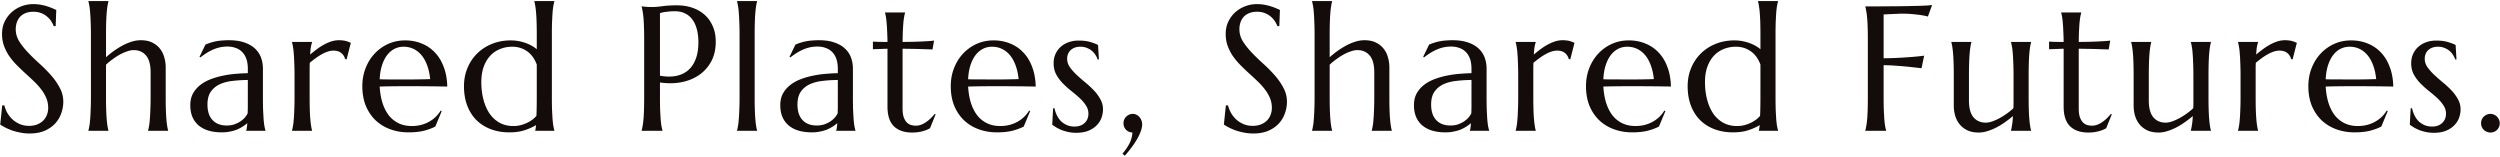 <svg width="2026" height="127" viewBox="0 0 2026 127" fill="none" xmlns="http://www.w3.org/2000/svg"><path d="M45.102 21.203h-1.547c-.375-1.078-.985-2.297-1.828-3.656-.797-1.36-1.875-2.625-3.235-3.797-1.312-1.219-2.93-2.227-4.851-3.023-1.875-.797-4.102-1.196-6.68-1.196-2.297 0-4.336.352-6.117 1.055-1.782.703-3.282 1.687-4.5 2.953-1.172 1.266-2.063 2.766-2.672 4.5-.61 1.734-.914 3.656-.914 5.766 0 3.375.937 6.61 2.812 9.703 1.922 3.047 4.313 6.07 7.172 9.07 2.86 3 5.953 6 9.281 9 3.329 3 6.422 6.117 9.282 9.352 2.86 3.234 5.226 6.633 7.101 10.195 1.922 3.516 2.883 7.313 2.883 11.39 0 3.047-.539 6.118-1.617 9.212-1.031 3.046-2.649 5.789-4.852 8.226-2.203 2.438-5.039 4.43-8.508 5.977-3.468 1.5-7.593 2.25-12.374 2.25-2.672 0-5.227-.258-7.665-.774a51.03 51.03 0 01-6.68-1.758c-2.015-.75-3.843-1.546-5.484-2.39-1.593-.844-2.906-1.617-3.937-2.32l1.617-15.54h1.758a22.932 22.932 0 002.531 6.329A23.245 23.245 0 0010.368 97a22.293 22.293 0 005.905 3.656c2.204.891 4.618 1.336 7.243 1.336 2.39 0 4.523-.351 6.398-1.054 1.922-.75 3.563-1.758 4.922-3.024a13.014 13.014 0 003.094-4.64c.75-1.782 1.125-3.727 1.125-5.837 0-2.953-.54-5.671-1.617-8.156a31.262 31.262 0 00-4.29-7.172c-1.734-2.25-3.726-4.43-5.976-6.539a301.718 301.718 0 00-6.82-6.328 229.283 229.283 0 01-6.891-6.61 57.717 57.717 0 01-5.977-7.171 38.972 38.972 0 01-4.218-8.227c-1.079-2.953-1.618-6.187-1.618-9.703 0-3.703.704-7.031 2.11-9.984 1.453-3 3.351-5.555 5.695-7.664A25.822 25.822 0 0117.54 5.03c3-1.125 6.094-1.687 9.281-1.687 2.344 0 4.5.187 6.47.562 1.968.375 3.726.82 5.273 1.336 1.593.516 2.976 1.031 4.148 1.547 1.172.516 2.133.938 2.883 1.266l-.492 13.148zm76.952 37.406c0-6.187-1.242-10.734-3.726-13.64-2.485-2.907-5.813-4.36-9.985-4.36-1.546 0-3.281.328-5.203.985-1.875.61-3.82 1.453-5.836 2.531a52.132 52.132 0 00-5.906 3.797 51.93 51.93 0 00-5.484 4.5v26.086c0 3.984.047 7.476.14 10.476.094 2.954.235 5.508.422 7.664.188 2.157.399 3.961.633 5.414.234 1.454.492 2.672.773 3.657V106H71.64v-.281c.282-.985.54-2.203.774-3.657.281-1.453.492-3.257.633-5.414.187-2.156.328-4.71.421-7.664.141-3 .211-6.492.211-10.476V28.375c0-3.984-.07-7.453-.21-10.406-.094-3-.235-5.578-.422-7.735-.141-2.156-.352-3.96-.633-5.414-.235-1.453-.492-2.672-.774-3.656V.883h16.242v.281c-.28.984-.539 2.203-.773 3.656-.234 1.453-.445 3.258-.633 5.414-.187 2.157-.328 4.735-.422 7.735-.093 2.953-.14 6.422-.14 10.406v18a77.471 77.471 0 016.187-4.992 66.255 66.255 0 017.102-4.43 42.828 42.828 0 017.453-3.164c2.531-.797 5.016-1.195 7.453-1.195 3.656 0 6.75.633 9.281 1.898 2.578 1.266 4.664 2.93 6.258 4.992 1.641 2.063 2.813 4.43 3.516 7.102a29.039 29.039 0 011.125 8.016v23.906c0 3.984.047 7.476.14 10.476.094 2.954.235 5.508.422 7.664.188 2.157.399 3.961.633 5.414.234 1.454.492 2.672.773 3.657V106h-16.242v-.281c.282-.985.539-2.203.774-3.657.281-1.453.492-3.257.633-5.414.187-2.156.328-4.71.421-7.664.141-3 .211-6.492.211-10.476V58.609zm32.164 26.649c0-3.703.75-6.914 2.25-9.633a22.86 22.86 0 016.117-6.96c2.532-1.923 5.414-3.47 8.649-4.642a60.198 60.198 0 0110.054-2.812 79.323 79.323 0 0110.266-1.406c3.375-.282 6.469-.446 9.281-.492v-3.586c0-3.094-.398-5.766-1.195-8.016s-1.922-4.102-3.375-5.555c-1.453-1.5-3.211-2.601-5.273-3.304-2.016-.75-4.243-1.125-6.68-1.125-1.688 0-3.352.14-4.992.421-1.641.282-3.352.75-5.133 1.407-1.735.656-3.586 1.547-5.555 2.672-1.922 1.125-4.008 2.554-6.258 4.289l-.703-.422 4.781-9.914a32.004 32.004 0 014.571-1.688c1.5-.469 3.023-.844 4.57-1.125a39.146 39.146 0 014.711-.562 60.413 60.413 0 015.133-.211c4.922 0 9.117.61 12.586 1.828 3.515 1.172 6.375 2.812 8.578 4.922 2.25 2.062 3.891 4.5 4.922 7.312 1.031 2.766 1.547 5.742 1.547 8.93v22.922c0 3.984.047 7.476.14 10.476.141 2.954.282 5.508.422 7.664.188 2.157.399 3.961.633 5.414.281 1.454.562 2.672.844 3.657V106H199.57v-.281c.234-.75.398-1.594.492-2.531.14-.938.258-2.063.351-3.376-.984.844-2.156 1.711-3.515 2.602-1.313.891-2.836 1.711-4.571 2.461-1.687.703-3.585 1.266-5.695 1.687-2.062.469-4.336.704-6.82.704-8.156 0-14.461-1.899-18.914-5.696-4.453-3.843-6.68-9.28-6.68-16.312zm46.617-20.461c-4.265.047-8.367.305-12.304.773-3.938.422-7.43 1.336-10.477 2.743-3 1.406-5.414 3.421-7.242 6.046-1.781 2.579-2.672 6.024-2.672 10.336 0 5.532 1.383 9.75 4.148 12.657 2.766 2.906 6.586 4.359 11.461 4.359 2.25 0 4.289-.305 6.118-.914 1.875-.656 3.515-1.453 4.921-2.39 1.454-.985 2.672-2.04 3.657-3.165.984-1.172 1.734-2.297 2.25-3.375.093-1.781.14-3.75.14-5.906V64.797zm37.859-3.305c0-3.984-.07-7.453-.211-10.406-.093-3-.234-5.578-.421-7.734-.141-2.157-.352-3.961-.633-5.414-.235-1.454-.492-2.672-.774-3.657V34h16.243v.281c-.375 1.078-.704 2.39-.985 3.938-.234 1.547-.422 3.539-.562 5.976a128.012 128.012 0 015.414-4.289 48.233 48.233 0 015.765-3.726 34.998 34.998 0 015.977-2.602 20.306 20.306 0 016.187-.984c1.266 0 2.368.07 3.305.21.938.094 1.781.258 2.531.493.75.187 1.43.422 2.039.703.61.234 1.196.469 1.758.703l-3.445 13.43-1.195-.281c-.563-2.063-1.618-3.704-3.164-4.922-1.547-1.266-3.657-1.899-6.329-1.899-1.453 0-2.976.258-4.57.774-1.594.515-3.211 1.242-4.851 2.18a41.3 41.3 0 00-4.922 3.163 72.663 72.663 0 00-4.782 3.727 65.158 65.158 0 00-.14 4.43v23.202c0 3.985.047 7.477.14 10.477.094 2.954.235 5.508.422 7.664.188 2.157.399 3.961.633 5.414.234 1.454.492 2.672.774 3.657V106h-16.243v-.281c.282-.985.539-2.203.774-3.657.281-1.453.492-3.257.633-5.414.187-2.156.328-4.71.421-7.664.141-3 .211-6.492.211-10.476V61.492zm92.352 45.774c-5.204 0-10.079-.821-14.625-2.461-4.547-1.641-8.508-4.032-11.883-7.172-3.375-3.188-6.047-7.102-8.016-11.742-1.922-4.688-2.883-10.032-2.883-16.032 0-5.296.891-10.195 2.672-14.695 1.781-4.547 4.242-8.484 7.383-11.812a34.239 34.239 0 0110.969-7.805c4.219-1.875 8.765-2.813 13.64-2.813 4.829 0 9.305.844 13.43 2.532 4.125 1.64 7.688 4.054 10.688 7.242 3.046 3.14 5.437 7.054 7.171 11.742 1.782 4.64 2.743 9.938 2.883 15.89a1798.86 1798.86 0 00-32.414-.28c-4.078 0-8.062.023-11.953.07a589.06 589.06 0 00-10.406.21c.281 4.876 1.031 9.282 2.25 13.22 1.265 3.937 2.976 7.312 5.133 10.124 2.203 2.766 4.851 4.899 7.945 6.399 3.141 1.5 6.68 2.25 10.617 2.25 2.719 0 5.274-.305 7.664-.914 2.438-.657 4.641-1.547 6.61-2.672a26.234 26.234 0 005.273-3.938 26.385 26.385 0 003.938-4.992l.843.422-5.203 12.516c-2.531 1.312-5.555 2.437-9.07 3.375-3.516.89-7.735 1.336-12.656 1.336zm-9.352-42.891h14.063c4.734-.047 9.023-.14 12.867-.281-.422-4.078-1.219-7.735-2.391-10.969-1.172-3.234-2.672-5.977-4.5-8.227-1.828-2.25-3.984-3.984-6.469-5.203-2.484-1.218-5.226-1.828-8.226-1.828-2.719 0-5.227.61-7.524 1.828-2.25 1.172-4.218 2.883-5.906 5.133-1.687 2.25-3.047 5.016-4.078 8.297-1.031 3.234-1.641 6.938-1.828 11.11 2.109.093 4.336.14 6.68.14h7.312zm92.281-31.64c1.922 0 3.844.163 5.766.492 1.922.328 3.797.796 5.625 1.406 1.828.61 3.562 1.36 5.203 2.25 1.64.89 3.117 1.898 4.429 3.023V28.375c0-3.984-.046-7.453-.14-10.406-.094-3-.235-5.578-.422-7.735-.188-2.156-.398-3.96-.633-5.414-.234-1.453-.492-2.672-.773-3.656V.883h16.242v.281c-.281.984-.563 2.203-.844 3.656-.234 1.453-.445 3.258-.633 5.414a442.3 442.3 0 00-.422 7.735c-.093 2.953-.14 6.422-.14 10.406v50.133c0 3.984.047 7.476.14 10.476.141 2.954.282 5.508.422 7.664.188 2.157.399 3.961.633 5.414.281 1.454.563 2.672.844 3.657V106h-15.539v-.281c.14-.375.258-.914.351-1.617.094-.75.211-1.664.352-2.743-2.391 1.5-5.391 2.86-9 4.079-3.609 1.218-7.805 1.828-12.586 1.828-5.578 0-10.641-.868-15.187-2.602-4.547-1.734-8.438-4.219-11.672-7.453-3.188-3.234-5.649-7.148-7.383-11.742-1.735-4.64-2.602-9.844-2.602-15.61 0-5.296.938-10.195 2.813-14.695 1.875-4.547 4.5-8.484 7.875-11.812 3.375-3.329 7.383-5.93 12.023-7.805 4.641-1.875 9.727-2.813 15.258-2.813zm21.023 19.546c-1.875-4.922-4.57-8.554-8.085-10.898-3.469-2.344-7.383-3.516-11.743-3.516-3.656 0-7.031.656-10.125 1.969-3.093 1.266-5.742 3.117-7.945 5.555-2.203 2.437-3.937 5.437-5.203 9-1.219 3.515-1.828 7.523-1.828 12.023 0 5.063.562 9.773 1.687 14.133 1.125 4.36 2.766 8.156 4.922 11.39 2.203 3.188 4.922 5.696 8.156 7.524 3.235 1.781 6.961 2.672 11.18 2.672 2.203 0 4.266-.258 6.188-.774 1.921-.515 3.679-1.171 5.273-1.968 1.594-.797 3-1.664 4.219-2.602 1.219-.984 2.226-1.945 3.023-2.883.094-2.015.164-4.312.211-6.89.047-2.579.07-5.414.07-8.508V52.28zm99.836 9.07c4.593.844 8.789.938 12.586.282 3.843-.703 7.125-2.156 9.843-4.36 2.766-2.25 4.899-5.273 6.399-9.07 1.547-3.797 2.32-8.437 2.32-13.922 0-3.797-.398-7.242-1.195-10.336-.797-3.14-1.992-5.789-3.586-7.945a15.409 15.409 0 00-5.906-5.063c-2.391-1.218-5.18-1.828-8.368-1.828-2.015 0-3.773.094-5.273.282-1.5.14-2.766.304-3.797.492-1.219.234-2.226.492-3.023.773v50.696zm-14.836-56.18c.937.095 1.922.188 2.953.282a48.53 48.53 0 002.953.211h3.445c1.828 0 4.289-.21 7.383-.633 3.141-.468 7.125-.703 11.953-.703 4.5 0 8.649.656 12.446 1.969 3.843 1.312 7.171 3.234 9.984 5.766 2.812 2.53 4.992 5.624 6.539 9.28 1.594 3.61 2.391 7.735 2.391 12.376 0 6.234-1.243 11.625-3.727 16.172-2.484 4.547-5.812 8.226-9.984 11.039-4.172 2.812-8.977 4.734-14.414 5.765-5.438.985-11.133 1.032-17.086.14v11.673c0 3.984.047 7.476.14 10.476.141 2.954.282 5.508.422 7.664.188 2.157.399 3.961.633 5.414.281 1.454.563 2.672.844 3.657V106h-16.875v-.281c.281-.985.539-2.203.773-3.657.281-1.453.516-3.257.703-5.414.188-2.156.328-4.71.422-7.664.094-3 .141-6.492.141-10.476V32.734c0-3.984-.047-7.453-.141-10.406-.094-3-.234-5.578-.422-7.734-.187-2.203-.422-4.031-.703-5.485-.234-1.453-.492-2.671-.773-3.656v-.281zm79.343 23.204c0-3.984-.07-7.453-.211-10.406-.093-3-.234-5.578-.422-7.735-.14-2.156-.351-3.96-.632-5.414-.235-1.453-.493-2.672-.774-3.656V.883h16.242v.281c-.281.984-.539 2.203-.773 3.656-.234 1.453-.445 3.258-.633 5.414-.187 2.157-.328 4.735-.422 7.735-.094 2.953-.14 6.422-.14 10.406v50.133c0 3.984.046 7.476.14 10.476.094 2.954.235 5.508.422 7.664.188 2.157.399 3.961.633 5.414.234 1.454.492 2.672.773 3.657V106h-16.242v-.281c.281-.985.539-2.203.774-3.657.281-1.453.492-3.257.632-5.414.188-2.156.329-4.71.422-7.664.141-3 .211-6.492.211-10.476V28.375zm33.008 56.883c0-3.703.75-6.914 2.25-9.633a22.86 22.86 0 016.117-6.96c2.531-1.923 5.414-3.47 8.648-4.642a60.21 60.21 0 0110.055-2.812 79.323 79.323 0 0110.266-1.406c3.375-.282 6.468-.446 9.281-.492v-3.586c0-3.094-.398-5.766-1.195-8.016s-1.922-4.102-3.375-5.555c-1.453-1.5-3.211-2.601-5.274-3.304-2.015-.75-4.242-1.125-6.679-1.125-1.688 0-3.352.14-4.993.421-1.64.282-3.351.75-5.132 1.407-1.735.656-3.586 1.547-5.555 2.672-1.922 1.125-4.008 2.554-6.258 4.289l-.703-.422 4.781-9.914a31.993 31.993 0 014.57-1.688 38.23 38.23 0 014.571-1.125 39.146 39.146 0 014.711-.562c1.64-.14 3.351-.211 5.133-.211 4.921 0 9.117.61 12.585 1.828 3.516 1.172 6.375 2.812 8.579 4.922 2.25 2.062 3.89 4.5 4.921 7.312 1.032 2.766 1.547 5.742 1.547 8.93v22.922c0 3.984.047 7.476.141 10.476.141 2.954.281 5.508.422 7.664.187 2.157.398 3.961.633 5.414.281 1.454.562 2.672.843 3.657V106H677.7v-.281c.235-.75.399-1.594.493-2.531.14-.938.257-2.063.351-3.376-.984.844-2.156 1.711-3.516 2.602-1.312.891-2.835 1.711-4.57 2.461-1.687.703-3.586 1.266-5.695 1.687-2.063.469-4.336.704-6.82.704-8.157 0-14.461-1.899-18.915-5.696-4.453-3.843-6.679-9.28-6.679-16.312zm46.617-20.461c-4.266.047-8.367.305-12.305.773-3.937.422-7.429 1.336-10.476 2.743-3 1.406-5.414 3.421-7.242 6.046-1.782 2.579-2.672 6.024-2.672 10.336 0 5.532 1.382 9.75 4.148 12.657 2.766 2.906 6.586 4.359 11.461 4.359 2.25 0 4.289-.305 6.117-.914 1.875-.656 3.516-1.453 4.922-2.39 1.453-.985 2.672-2.04 3.656-3.165.985-1.172 1.735-2.297 2.25-3.375.094-1.781.141-3.75.141-5.906V64.797zm63.312 37.055a11.61 11.61 0 004.149-.774 17.283 17.283 0 004.007-2.11 28.402 28.402 0 003.727-3.023 40.951 40.951 0 003.375-3.656l.703.352-4.57 11.32-2.11 1.055c-.796.375-1.781.726-2.953 1.054-1.125.375-2.461.68-4.008.914-1.546.282-3.375.422-5.484.422-6.281 0-11.18-1.687-14.695-5.062-3.469-3.422-5.203-8.742-5.203-15.961V39.484l-11.813.422V33.72c1.453.093 3.188.164 5.203.21 2.016.048 4.219.071 6.61.071a214.726 214.726 0 00-.282-8.79c-.093-2.577-.234-4.804-.421-6.679-.141-1.922-.329-3.539-.563-4.851a42.998 42.998 0 00-.703-3.305v-.281h16.242v.281c-.281.89-.539 1.992-.773 3.305-.235 1.312-.446 2.906-.633 4.78a334.76 334.76 0 00-.422 6.68 388.306 388.306 0 00-.211 8.86l8.648-.14c2.86-.094 5.438-.188 7.735-.282 2.344-.14 4.312-.258 5.906-.351 1.641-.141 2.719-.258 3.234-.352l-1.265 7.172a468.106 468.106 0 01-7.524-.211c-2.25-.094-4.828-.164-7.734-.211-2.906-.047-5.906-.094-9-.14V87.86c0 2.907.305 5.274.914 7.102.656 1.781 1.477 3.187 2.461 4.219 1.031 1.031 2.18 1.734 3.445 2.109 1.313.375 2.649.563 4.008.563zm65.633 5.414c-5.203 0-10.078-.821-14.625-2.461-4.547-1.641-8.508-4.032-11.883-7.172-3.375-3.188-6.047-7.102-8.016-11.742-1.922-4.688-2.883-10.032-2.883-16.032 0-5.296.891-10.195 2.672-14.695 1.782-4.547 4.242-8.484 7.383-11.812a34.239 34.239 0 0110.969-7.805c4.219-1.875 8.765-2.813 13.64-2.813 4.829 0 9.305.844 13.43 2.532 4.125 1.64 7.688 4.054 10.688 7.242 3.047 3.14 5.437 7.054 7.172 11.742 1.781 4.64 2.742 9.938 2.882 15.89a1798.86 1798.86 0 00-32.414-.28c-4.078 0-8.062.023-11.953.07a589.06 589.06 0 00-10.406.21c.281 4.876 1.031 9.282 2.25 13.22 1.266 3.937 2.976 7.312 5.133 10.124 2.203 2.766 4.851 4.899 7.945 6.399 3.141 1.5 6.68 2.25 10.617 2.25 2.719 0 5.274-.305 7.664-.914 2.438-.657 4.641-1.547 6.61-2.672a26.234 26.234 0 005.273-3.938 26.385 26.385 0 003.938-4.992l.843.422-5.203 12.516c-2.531 1.312-5.554 2.437-9.07 3.375-3.516.89-7.734 1.336-12.656 1.336zm-9.352-42.891h14.063c4.734-.047 9.023-.14 12.867-.281-.422-4.078-1.219-7.735-2.391-10.969-1.172-3.234-2.672-5.977-4.5-8.227-1.828-2.25-3.984-3.984-6.469-5.203-2.484-1.218-5.226-1.828-8.226-1.828-2.719 0-5.227.61-7.524 1.828-2.25 1.172-4.218 2.883-5.906 5.133-1.687 2.25-3.047 5.016-4.078 8.297-1.031 3.234-1.641 6.938-1.828 11.11 2.109.093 4.336.14 6.68.14h7.312zm92-16.242l-.985.14c-.328-1.078-.867-2.226-1.617-3.445-.703-1.219-1.64-2.344-2.812-3.375-1.125-1.031-2.508-1.875-4.149-2.531-1.593-.703-3.445-1.055-5.554-1.055-1.454 0-2.836.211-4.149.633a9.993 9.993 0 00-3.375 1.898c-.937.797-1.687 1.805-2.25 3.024-.562 1.219-.844 2.648-.844 4.289 0 2.297.704 4.5 2.11 6.61 1.453 2.062 3.258 4.124 5.414 6.187a157.282 157.282 0 006.961 6.117 77.705 77.705 0 017.031 6.469c2.156 2.25 3.938 4.664 5.344 7.242 1.453 2.531 2.179 5.273 2.179 8.227 0 2.39-.421 4.734-1.265 7.03-.844 2.25-2.156 4.266-3.938 6.048-1.734 1.781-3.984 3.234-6.75 4.359-2.718 1.078-5.976 1.617-9.773 1.617-2.25 0-4.359-.211-6.328-.633a40.042 40.042 0 01-5.344-1.546 37.842 37.842 0 01-4.359-2.11 69.939 69.939 0 01-3.375-2.25l.703-13.36h1.125c.469 2.204 1.172 4.22 2.109 6.048.938 1.828 2.086 3.398 3.445 4.71a16.89 16.89 0 004.782 3.024c1.781.703 3.726 1.055 5.836 1.055 3.468 0 6.211-.961 8.226-2.883 2.063-1.922 3.094-4.43 3.094-7.524 0-2.484-.703-4.757-2.109-6.82-1.36-2.11-3.094-4.125-5.204-6.047a125.19 125.19 0 00-6.82-5.765 76.523 76.523 0 01-6.75-6.118 33.642 33.642 0 01-5.273-7.171c-1.36-2.625-2.039-5.602-2.039-8.93 0-2.719.492-5.203 1.476-7.453 1.031-2.297 2.438-4.242 4.219-5.836 1.828-1.64 3.984-2.906 6.469-3.797 2.484-.89 5.203-1.336 8.156-1.336 3.891 0 7.125.422 9.703 1.266 2.625.797 4.617 1.57 5.977 2.32l.703 11.672zm19.929 51.68c0-1.032.188-1.993.563-2.883.421-.938.961-1.735 1.617-2.39a7.44 7.44 0 012.39-1.618 7.12 7.12 0 012.954-.633c1.078 0 2.062.234 2.953.703a6.529 6.529 0 012.39 1.828 7.705 7.705 0 011.617 2.672 8.64 8.64 0 01.633 3.305c0 1.828-.422 3.82-1.265 5.976-.797 2.157-1.875 4.36-3.235 6.61a58.65 58.65 0 01-4.5 6.609 85.018 85.018 0 01-5.062 6.188l-1.899-1.618c2.344-2.765 4.219-5.507 5.625-8.226 1.407-2.719 2.227-5.695 2.461-8.93-2.062-.094-3.797-.844-5.203-2.25-1.359-1.406-2.039-3.187-2.039-5.344zm126.272-78.61h-1.55c-.37-1.078-.98-2.297-1.82-3.656-.8-1.36-1.88-2.625-3.24-3.797-1.31-1.219-2.93-2.227-4.85-3.023-1.88-.797-4.1-1.196-6.68-1.196-2.3 0-4.34.352-6.12 1.055-1.78.703-3.28 1.687-4.5 2.953-1.17 1.266-2.06 2.766-2.67 4.5-.61 1.734-.91 3.656-.91 5.766 0 3.375.93 6.61 2.81 9.703 1.92 3.047 4.31 6.07 7.17 9.07 2.86 3 5.95 6 9.28 9a116 116 0 019.28 9.352c2.86 3.234 5.23 6.633 7.11 10.195 1.92 3.516 2.88 7.313 2.88 11.39 0 3.047-.54 6.118-1.62 9.212-1.03 3.046-2.65 5.789-4.85 8.226-2.2 2.438-5.04 4.43-8.51 5.977-3.47 1.5-7.59 2.25-12.37 2.25-2.68 0-5.23-.258-7.67-.774a51.38 51.38 0 01-6.68-1.758c-2.013-.75-3.841-1.546-5.481-2.39-1.594-.844-2.907-1.617-3.938-2.32l1.617-15.54h1.758a22.97 22.97 0 002.531 6.329A23.198 23.198 0 001002.03 97c1.73 1.5 3.7 2.719 5.9 3.656 2.21.891 4.62 1.336 7.24 1.336 2.4 0 4.53-.351 6.4-1.054 1.93-.75 3.57-1.758 4.93-3.024a13.088 13.088 0 003.09-4.64c.75-1.782 1.12-3.727 1.12-5.837 0-2.953-.54-5.671-1.61-8.156a31.38 31.38 0 00-4.29-7.172 55.607 55.607 0 00-5.98-6.539 302.99 302.99 0 00-6.82-6.328 233.53 233.53 0 01-6.89-6.61c-2.2-2.25-4.2-4.64-5.976-7.171a38.937 38.937 0 01-4.219-8.227c-1.078-2.953-1.617-6.187-1.617-9.703 0-3.703.703-7.031 2.109-9.984 1.453-3 3.352-5.555 5.693-7.664a25.833 25.833 0 018.09-4.852c3-1.125 6.09-1.687 9.28-1.687 2.34 0 4.5.187 6.47.562 1.97.375 3.72.82 5.27 1.336 1.6.516 2.98 1.031 4.15 1.547 1.17.516 2.13.938 2.88 1.266l-.49 13.148zm76.95 37.406c0-6.187-1.24-10.734-3.72-13.64-2.49-2.907-5.82-4.36-9.99-4.36-1.54 0-3.28.328-5.2.985-1.88.61-3.82 1.453-5.84 2.531a52.07 52.07 0 00-5.9 3.797 52.124 52.124 0 00-5.49 4.5v26.086c0 3.984.05 7.476.14 10.476.1 2.954.24 5.508.43 7.664.18 2.157.39 3.961.63 5.414.23 1.454.49 2.672.77 3.657V106h-16.24v-.281c.28-.985.54-2.203.77-3.657.28-1.453.5-3.257.64-5.414.18-2.156.32-4.71.42-7.664.14-3 .21-6.492.21-10.476V28.375c0-3.984-.07-7.453-.21-10.406-.1-3-.24-5.578-.42-7.735-.14-2.156-.36-3.96-.64-5.414-.23-1.453-.49-2.672-.77-3.656V.883h16.24v.281c-.28.984-.54 2.203-.77 3.656-.24 1.453-.45 3.258-.63 5.414-.19 2.157-.33 4.735-.43 7.735-.09 2.953-.14 6.422-.14 10.406v18a78.43 78.43 0 016.19-4.992c2.3-1.64 4.66-3.117 7.1-4.43a42.69 42.69 0 017.46-3.164c2.53-.797 5.01-1.195 7.45-1.195 3.65 0 6.75.633 9.28 1.898 2.58 1.266 4.66 2.93 6.26 4.992 1.64 2.063 2.81 4.43 3.51 7.102a29.044 29.044 0 011.13 8.016v23.906c0 3.984.04 7.476.14 10.476.09 2.954.23 5.508.42 7.664.19 2.157.4 3.961.63 5.414.24 1.454.5 2.672.78 3.657V106h-16.25v-.281c.29-.985.54-2.203.78-3.657.28-1.453.49-3.257.63-5.414.19-2.156.33-4.71.42-7.664.14-3 .21-6.492.21-10.476V58.609zm32.17 26.649c0-3.703.75-6.914 2.25-9.633 1.54-2.719 3.58-5.04 6.11-6.96 2.54-1.923 5.42-3.47 8.65-4.642a60.373 60.373 0 0110.06-2.812 79.377 79.377 0 0110.26-1.406c3.38-.282 6.47-.446 9.28-.492v-3.586c0-3.094-.39-5.766-1.19-8.016-.8-2.25-1.92-4.102-3.38-5.555-1.45-1.5-3.21-2.601-5.27-3.304-2.01-.75-4.24-1.125-6.68-1.125-1.69 0-3.35.14-4.99.421-1.64.282-3.35.75-5.13 1.407-1.74.656-3.59 1.547-5.56 2.672-1.92 1.125-4.01 2.554-6.26 4.289l-.7-.422 4.78-9.914a32.127 32.127 0 014.57-1.688 38.547 38.547 0 019.28-1.687 60.58 60.58 0 015.14-.211c4.92 0 9.11.61 12.58 1.828 3.52 1.172 6.38 2.812 8.58 4.922 2.25 2.062 3.89 4.5 4.92 7.312 1.03 2.766 1.55 5.742 1.55 8.93v22.922c0 3.984.05 7.476.14 10.476.14 2.954.28 5.508.42 7.664.19 2.157.4 3.961.63 5.414.29 1.454.57 2.672.85 3.657V106h-15.54v-.281c.23-.75.4-1.594.49-2.531.14-.938.26-2.063.35-3.376-.98.844-2.15 1.711-3.51 2.602-1.32.891-2.84 1.711-4.57 2.461-1.69.703-3.59 1.266-5.7 1.687-2.06.469-4.33.704-6.82.704-8.15 0-14.46-1.899-18.91-5.696-4.46-3.843-6.68-9.28-6.68-16.312zm46.61-20.461c-4.26.047-8.36.305-12.3.773-3.94.422-7.43 1.336-10.48 2.743-3 1.406-5.41 3.421-7.24 6.046-1.78 2.579-2.67 6.024-2.67 10.336 0 5.532 1.38 9.75 4.15 12.657 2.76 2.906 6.58 4.359 11.46 4.359 2.25 0 4.29-.305 6.12-.914 1.87-.656 3.51-1.453 4.92-2.39 1.45-.985 2.67-2.04 3.65-3.165.99-1.172 1.74-2.297 2.25-3.375.1-1.781.14-3.75.14-5.906V64.797zm37.86-3.305c0-3.984-.07-7.453-.21-10.406-.09-3-.23-5.578-.42-7.734-.14-2.157-.35-3.961-.63-5.414-.24-1.454-.49-2.672-.78-3.657V34h16.25v.281c-.38 1.078-.71 2.39-.99 3.938-.23 1.547-.42 3.539-.56 5.976 1.73-1.453 3.54-2.883 5.41-4.289a48.527 48.527 0 015.77-3.726 34.924 34.924 0 015.98-2.602c2.06-.656 4.12-.984 6.18-.984 1.27 0 2.37.07 3.31.21.94.094 1.78.258 2.53.493.75.187 1.43.422 2.04.703.61.234 1.19.469 1.76.703l-3.45 13.43-1.19-.281c-.57-2.063-1.62-3.704-3.17-4.922-1.54-1.266-3.65-1.899-6.33-1.899-1.45 0-2.97.258-4.57.774-1.59.515-3.21 1.242-4.85 2.18-1.64.89-3.28 1.945-4.92 3.163a73.7 73.7 0 00-4.78 3.727c-.09 1.36-.14 2.836-.14 4.43v23.202c0 3.985.05 7.477.14 10.477.09 2.954.23 5.508.42 7.664.19 2.157.4 3.961.63 5.414.24 1.454.5 2.672.78 3.657V106h-16.25v-.281c.29-.985.54-2.203.78-3.657.28-1.453.49-3.257.63-5.414.19-2.156.33-4.71.42-7.664.14-3 .21-6.492.21-10.476V61.492zm92.35 45.774c-5.2 0-10.07-.821-14.62-2.461-4.55-1.641-8.51-4.032-11.88-7.172-3.38-3.188-6.05-7.102-8.02-11.742-1.92-4.688-2.88-10.032-2.88-16.032 0-5.296.89-10.195 2.67-14.695 1.78-4.547 4.24-8.484 7.38-11.812 3.14-3.329 6.8-5.93 10.97-7.805 4.22-1.875 8.77-2.813 13.64-2.813 4.83 0 9.31.844 13.43 2.532 4.13 1.64 7.69 4.054 10.69 7.242 3.05 3.14 5.44 7.054 7.17 11.742 1.78 4.64 2.74 9.938 2.88 15.89a1793.773 1793.773 0 00-32.41-.28c-4.08 0-8.06.023-11.95.07-3.85.047-7.32.117-10.41.21.28 4.876 1.03 9.282 2.25 13.22 1.27 3.937 2.98 7.312 5.13 10.124 2.21 2.766 4.86 4.899 7.95 6.399 3.14 1.5 6.68 2.25 10.62 2.25 2.72 0 5.27-.305 7.66-.914 2.44-.657 4.64-1.547 6.61-2.672 1.97-1.125 3.73-2.438 5.27-3.938a26.317 26.317 0 003.94-4.992l.84.422-5.2 12.516c-2.53 1.312-5.55 2.437-9.07 3.375-3.51.89-7.73 1.336-12.66 1.336zm-9.35-42.891h14.07c4.73-.047 9.02-.14 12.86-.281-.42-4.078-1.22-7.735-2.39-10.969-1.17-3.234-2.67-5.977-4.5-8.227s-3.98-3.984-6.47-5.203c-2.48-1.218-5.22-1.828-8.22-1.828-2.72 0-5.23.61-7.53 1.828-2.25 1.172-4.22 2.883-5.9 5.133-1.69 2.25-3.05 5.016-4.08 8.297-1.03 3.234-1.64 6.938-1.83 11.11 2.11.093 4.34.14 6.68.14h7.31zm92.28-31.64c1.93 0 3.85.163 5.77.492 1.92.328 3.8.796 5.63 1.406 1.82.61 3.56 1.36 5.2 2.25a25.32 25.32 0 014.43 3.023V28.375c0-3.984-.05-7.453-.14-10.406-.1-3-.24-5.578-.42-7.735-.19-2.156-.4-3.96-.64-5.414-.23-1.453-.49-2.672-.77-3.656V.883h16.24v.281c-.28.984-.56 2.203-.84 3.656-.24 1.453-.45 3.258-.64 5.414-.14 2.157-.28 4.735-.42 7.735-.09 2.953-.14 6.422-.14 10.406v50.133c0 3.984.05 7.476.14 10.476.14 2.954.28 5.508.42 7.664.19 2.157.4 3.961.64 5.414.28 1.454.56 2.672.84 3.657V106h-15.54v-.281c.14-.375.26-.914.35-1.617.1-.75.21-1.664.36-2.743-2.4 1.5-5.4 2.86-9 4.079-3.61 1.218-7.81 1.828-12.59 1.828-5.58 0-10.64-.868-15.19-2.602-4.54-1.734-8.44-4.219-11.67-7.453-3.19-3.234-5.65-7.148-7.38-11.742-1.74-4.64-2.6-9.844-2.6-15.61 0-5.296.93-10.195 2.81-14.695 1.87-4.547 4.5-8.484 7.87-11.812 3.38-3.329 7.39-5.93 12.03-7.805s9.72-2.813 15.25-2.813zm21.03 19.546c-1.88-4.922-4.57-8.554-8.09-10.898-3.47-2.344-7.38-3.516-11.74-3.516-3.66 0-7.03.656-10.13 1.969-3.09 1.266-5.74 3.117-7.94 5.555-2.2 2.437-3.94 5.437-5.2 9-1.22 3.515-1.83 7.523-1.83 12.023 0 5.063.56 9.773 1.69 14.133 1.12 4.36 2.76 8.156 4.92 11.39 2.2 3.188 4.92 5.696 8.15 7.524 3.24 1.781 6.96 2.672 11.18 2.672 2.21 0 4.27-.258 6.19-.774 1.92-.515 3.68-1.171 5.27-1.968 1.6-.797 3-1.664 4.22-2.602 1.22-.984 2.23-1.945 3.03-2.883.09-2.015.16-4.312.21-6.89.04-2.579.07-5.414.07-8.508V52.28zm99.83 26.227c0 3.984.05 7.476.14 10.476.14 2.954.29 5.508.43 7.664.18 2.157.39 3.961.63 5.414.28 1.454.56 2.672.84 3.657V106h-16.87v-.281c.28-.985.54-2.203.77-3.657.28-1.453.52-3.257.7-5.414.19-2.156.33-4.71.43-7.664.09-3 .14-6.492.14-10.476V32.734c0-3.984-.05-7.453-.14-10.406-.1-3-.24-5.578-.43-7.734-.18-2.203-.42-4.031-.7-5.485-.23-1.453-.49-2.671-.77-3.656v-.281h11.81c3.98-.047 7.85-.07 11.6-.07 3.75-.047 7.31-.094 10.69-.141 3.37-.094 6.42-.164 9.14-.211 2.72-.094 5.02-.188 6.89-.281 1.88-.14 3.21-.282 4.01-.422l-3.45 9.351c-1.54-.421-3.35-.796-5.41-1.125-1.78-.28-3.96-.539-6.54-.773-2.53-.281-5.46-.422-8.79-.422-1.12 0-2.53.047-4.22.14-1.69.048-3.35.118-4.99.212-1.88.093-3.84.187-5.91.28v35.51c4.83-.047 9.26-.188 13.29-.422 4.03-.234 7.5-.469 10.41-.703 3.37-.282 6.42-.61 9.14-.985l-2.11 10.196c-3.52-.422-7.08-.82-10.69-1.196-3.09-.328-6.42-.609-9.98-.843-3.56-.282-6.92-.422-10.06-.422v25.664zm69.15 2.883c0 6.187 1.22 10.734 3.66 13.64 2.48 2.906 5.81 4.36 9.98 4.36 1.5 0 3.19-.305 5.06-.914 1.88-.657 3.8-1.5 5.77-2.532a54.323 54.323 0 005.98-3.726 49.083 49.083 0 005.55-4.5c.09-1.36.14-2.79.14-4.29V61.493c0-3.984-.07-7.453-.21-10.406-.09-3-.23-5.578-.42-7.734-.14-2.157-.35-3.961-.63-5.414-.24-1.454-.5-2.672-.78-3.657V34h16.24v.281c-.28.985-.53 2.203-.77 3.657-.23 1.453-.44 3.257-.63 5.414-.19 2.156-.33 4.734-.42 7.734-.1 2.953-.14 6.422-.14 10.406v17.016c0 3.984.04 7.476.14 10.476.09 2.954.23 5.508.42 7.664.19 2.157.4 3.961.63 5.414.24 1.454.49 2.672.77 3.657V106h-16.24v-.281c.28-1.172.57-2.672.85-4.5.32-1.828.56-4.219.7-7.172a87.405 87.405 0 01-6.26 4.851 55.116 55.116 0 01-6.96 4.29 40.965 40.965 0 01-7.31 3.023c-2.44.797-4.85 1.195-7.24 1.195-3.66 0-6.78-.633-9.36-1.898-2.53-1.266-4.61-2.93-6.25-4.992-1.6-2.063-2.77-4.407-3.52-7.032-.7-2.625-1.05-5.32-1.05-8.086V61.492c0-3.984-.05-7.453-.14-10.406-.1-3-.24-5.578-.43-7.734-.18-2.157-.39-3.961-.63-5.414-.23-1.454-.49-2.672-.77-3.657V34h16.24v.281c-.28.985-.54 2.203-.77 3.657-.24 1.453-.45 3.257-.64 5.414-.18 2.156-.32 4.734-.42 7.734a345.71 345.71 0 00-.14 10.406v19.899zm99.81 20.461c1.4 0 2.78-.258 4.14-.774a17.124 17.124 0 004.01-2.11c1.31-.89 2.56-1.898 3.73-3.023a40.591 40.591 0 003.37-3.656l.71.352-4.57 11.32c-.57.281-1.27.633-2.11 1.055-.8.375-1.78.726-2.96 1.054-1.12.375-2.46.68-4 .914-1.55.282-3.38.422-5.49.422-6.28 0-11.18-1.687-14.69-5.062-3.47-3.422-5.21-8.742-5.21-15.961V39.484l-11.81.422V33.72c1.45.093 3.19.164 5.2.21 2.02.048 4.22.071 6.61.071a204.76 204.76 0 00-.28-8.79c-.09-2.577-.23-4.804-.42-6.679-.14-1.922-.33-3.539-.56-4.851-.24-1.313-.47-2.414-.71-3.305v-.281h16.25v.281c-.28.89-.54 1.992-.78 3.305-.23 1.312-.44 2.906-.63 4.78-.14 1.876-.28 4.102-.42 6.68-.1 2.532-.17 5.485-.21 8.86l8.65-.14c2.86-.094 5.43-.188 7.73-.282 2.34-.14 4.31-.258 5.91-.351 1.64-.141 2.72-.258 3.23-.352l-1.26 7.172c-2.4-.047-4.9-.117-7.53-.211-2.25-.094-4.83-.164-7.73-.211-2.91-.047-5.91-.094-9-.14V87.86c0 2.907.3 5.274.91 7.102.66 1.781 1.48 3.187 2.46 4.219 1.03 1.031 2.18 1.734 3.45 2.109 1.31.375 2.65.563 4.01.563zm45.94-20.461c0 6.187 1.22 10.734 3.66 13.64 2.48 2.906 5.81 4.36 9.98 4.36 1.5 0 3.19-.305 5.06-.914 1.88-.657 3.8-1.5 5.77-2.532a54.323 54.323 0 005.98-3.726 49.083 49.083 0 005.55-4.5c.09-1.36.14-2.79.14-4.29V61.493c0-3.984-.07-7.453-.21-10.406-.09-3-.23-5.578-.42-7.734-.14-2.157-.35-3.961-.63-5.414-.24-1.454-.5-2.672-.78-3.657V34h16.24v.281c-.28.985-.53 2.203-.77 3.657-.23 1.453-.44 3.257-.63 5.414-.19 2.156-.33 4.734-.42 7.734-.1 2.953-.14 6.422-.14 10.406v17.016c0 3.984.04 7.476.14 10.476.09 2.954.23 5.508.42 7.664.19 2.157.4 3.961.63 5.414.24 1.454.49 2.672.77 3.657V106h-16.24v-.281c.28-1.172.56-2.672.85-4.5.32-1.828.56-4.219.7-7.172a87.405 87.405 0 01-6.26 4.851 55.116 55.116 0 01-6.96 4.29 40.965 40.965 0 01-7.31 3.023c-2.44.797-4.85 1.195-7.24 1.195-3.66 0-6.78-.633-9.36-1.898-2.53-1.266-4.61-2.93-6.25-4.992-1.6-2.063-2.77-4.407-3.52-7.032-.7-2.625-1.05-5.32-1.05-8.086V61.492c0-3.984-.05-7.453-.14-10.406-.1-3-.24-5.578-.43-7.734a74.91 74.91 0 00-.63-5.414c-.23-1.454-.49-2.672-.77-3.657V34h16.24v.281c-.28.985-.54 2.203-.77 3.657-.24 1.453-.45 3.257-.64 5.414a146.49 146.49 0 00-.42 7.734 345.71 345.71 0 00-.14 10.406v19.899zm74.35-19.899c0-3.984-.07-7.453-.21-10.406-.09-3-.23-5.578-.42-7.734-.14-2.157-.35-3.961-.63-5.414-.24-1.454-.5-2.672-.78-3.657V34h16.24v.281c-.37 1.078-.7 2.39-.98 3.938-.23 1.547-.42 3.539-.56 5.976 1.73-1.453 3.54-2.883 5.41-4.289a48.527 48.527 0 015.77-3.726 35.175 35.175 0 015.97-2.602c2.07-.656 4.13-.984 6.19-.984 1.27 0 2.37.07 3.31.21.93.094 1.78.258 2.53.493.75.187 1.43.422 2.04.703.61.234 1.19.469 1.75.703l-3.44 13.43-1.2-.281c-.56-2.063-1.61-3.704-3.16-4.922-1.55-1.266-3.66-1.899-6.33-1.899-1.45 0-2.97.258-4.57.774-1.59.515-3.21 1.242-4.85 2.18-1.64.89-3.28 1.945-4.92 3.163a71.074 71.074 0 00-4.78 3.727 60.93 60.93 0 00-.14 4.43v23.202c0 3.985.04 7.477.14 10.477.09 2.954.23 5.508.42 7.664.19 2.157.4 3.961.63 5.414.24 1.454.49 2.672.77 3.657V106h-16.24v-.281c.28-.985.54-2.203.78-3.657.28-1.453.49-3.257.63-5.414.19-2.156.33-4.71.42-7.664.14-3 .21-6.492.21-10.476V61.492zm92.35 45.774c-5.2 0-10.07-.821-14.62-2.461-4.55-1.641-8.51-4.032-11.88-7.172-3.38-3.188-6.05-7.102-8.02-11.742-1.92-4.688-2.88-10.032-2.88-16.032 0-5.296.89-10.195 2.67-14.695 1.78-4.547 4.24-8.484 7.38-11.812 3.14-3.329 6.8-5.93 10.97-7.805 4.22-1.875 8.77-2.813 13.64-2.813 4.83 0 9.31.844 13.43 2.532 4.13 1.64 7.69 4.054 10.69 7.242 3.05 3.14 5.44 7.054 7.17 11.742 1.78 4.64 2.74 9.938 2.88 15.89a1793.773 1793.773 0 00-32.41-.28c-4.08 0-8.06.023-11.95.07-3.85.047-7.32.117-10.41.21.28 4.876 1.03 9.282 2.25 13.22 1.27 3.937 2.98 7.312 5.13 10.124 2.21 2.766 4.85 4.899 7.95 6.399 3.14 1.5 6.68 2.25 10.61 2.25 2.72 0 5.28-.305 7.67-.914 2.44-.657 4.64-1.547 6.61-2.672a26.242 26.242 0 005.27-3.938 26.317 26.317 0 003.94-4.992l.84.422-5.2 12.516c-2.53 1.312-5.55 2.437-9.07 3.375-3.52.89-7.73 1.336-12.66 1.336zm-9.35-42.891h14.06c4.74-.047 9.03-.14 12.87-.281-.42-4.078-1.22-7.735-2.39-10.969-1.17-3.234-2.67-5.977-4.5-8.227s-3.98-3.984-6.47-5.203c-2.48-1.218-5.22-1.828-8.22-1.828-2.72 0-5.23.61-7.53 1.828-2.25 1.172-4.22 2.883-5.9 5.133-1.69 2.25-3.05 5.016-4.08 8.297-1.03 3.234-1.64 6.938-1.83 11.11 2.11.093 4.34.14 6.68.14h7.31zm92-16.242l-.98.14c-.33-1.078-.87-2.226-1.62-3.445-.7-1.219-1.64-2.344-2.81-3.375-1.13-1.031-2.51-1.875-4.15-2.531-1.6-.703-3.45-1.055-5.56-1.055-1.45 0-2.83.211-4.14.633a9.922 9.922 0 00-3.38 1.898c-.94.797-1.69 1.805-2.25 3.024s-.84 2.648-.84 4.289c0 2.297.7 4.5 2.11 6.61 1.45 2.062 3.25 4.124 5.41 6.187 2.16 2.015 4.48 4.054 6.96 6.117a77.026 77.026 0 017.03 6.469c2.16 2.25 3.94 4.664 5.35 7.242 1.45 2.531 2.18 5.273 2.18 8.227 0 2.39-.43 4.734-1.27 7.03-.84 2.25-2.16 4.266-3.94 6.048-1.73 1.781-3.98 3.234-6.75 4.359-2.72 1.078-5.97 1.617-9.77 1.617-2.25 0-4.36-.211-6.33-.633-1.92-.422-3.7-.937-5.34-1.546a37.23 37.23 0 01-4.36-2.11 71.273 71.273 0 01-3.38-2.25l.71-13.36h1.12c.47 2.204 1.17 4.22 2.11 6.048.94 1.828 2.09 3.398 3.45 4.71 1.4 1.266 3 2.274 4.78 3.024 1.78.703 3.72 1.055 5.83 1.055 3.47 0 6.21-.961 8.23-2.883 2.06-1.922 3.09-4.43 3.09-7.524 0-2.484-.7-4.757-2.11-6.82-1.36-2.11-3.09-4.125-5.2-6.047a124.811 124.811 0 00-6.82-5.765 76.523 76.523 0 01-6.75-6.118c-2.11-2.203-3.87-4.593-5.27-7.171-1.36-2.625-2.04-5.602-2.04-8.93 0-2.719.49-5.203 1.47-7.453 1.04-2.297 2.44-4.242 4.22-5.836 1.83-1.64 3.99-2.906 6.47-3.797 2.49-.89 5.21-1.336 8.16-1.336 3.89 0 7.12.422 9.7 1.266 2.63.797 4.62 1.57 5.98 2.32l.7 11.672zm19.93 51.68c0-1.032.19-1.993.56-2.883.43-.938.96-1.735 1.62-2.39.7-.704 1.5-1.243 2.39-1.618a7.115 7.115 0 012.95-.633c1.08 0 2.07.211 2.96.633a6.64 6.64 0 012.39 1.617c.7.656 1.24 1.453 1.62 2.39.42.891.63 1.852.63 2.883 0 2.157-.73 3.961-2.18 5.415-1.45 1.453-3.26 2.179-5.42 2.179-1.03 0-2.01-.211-2.95-.633a8.027 8.027 0 01-2.39-1.546 9.47 9.47 0 01-1.62-2.391 8.164 8.164 0 01-.56-3.023z" fill="#140C0A"/></svg>